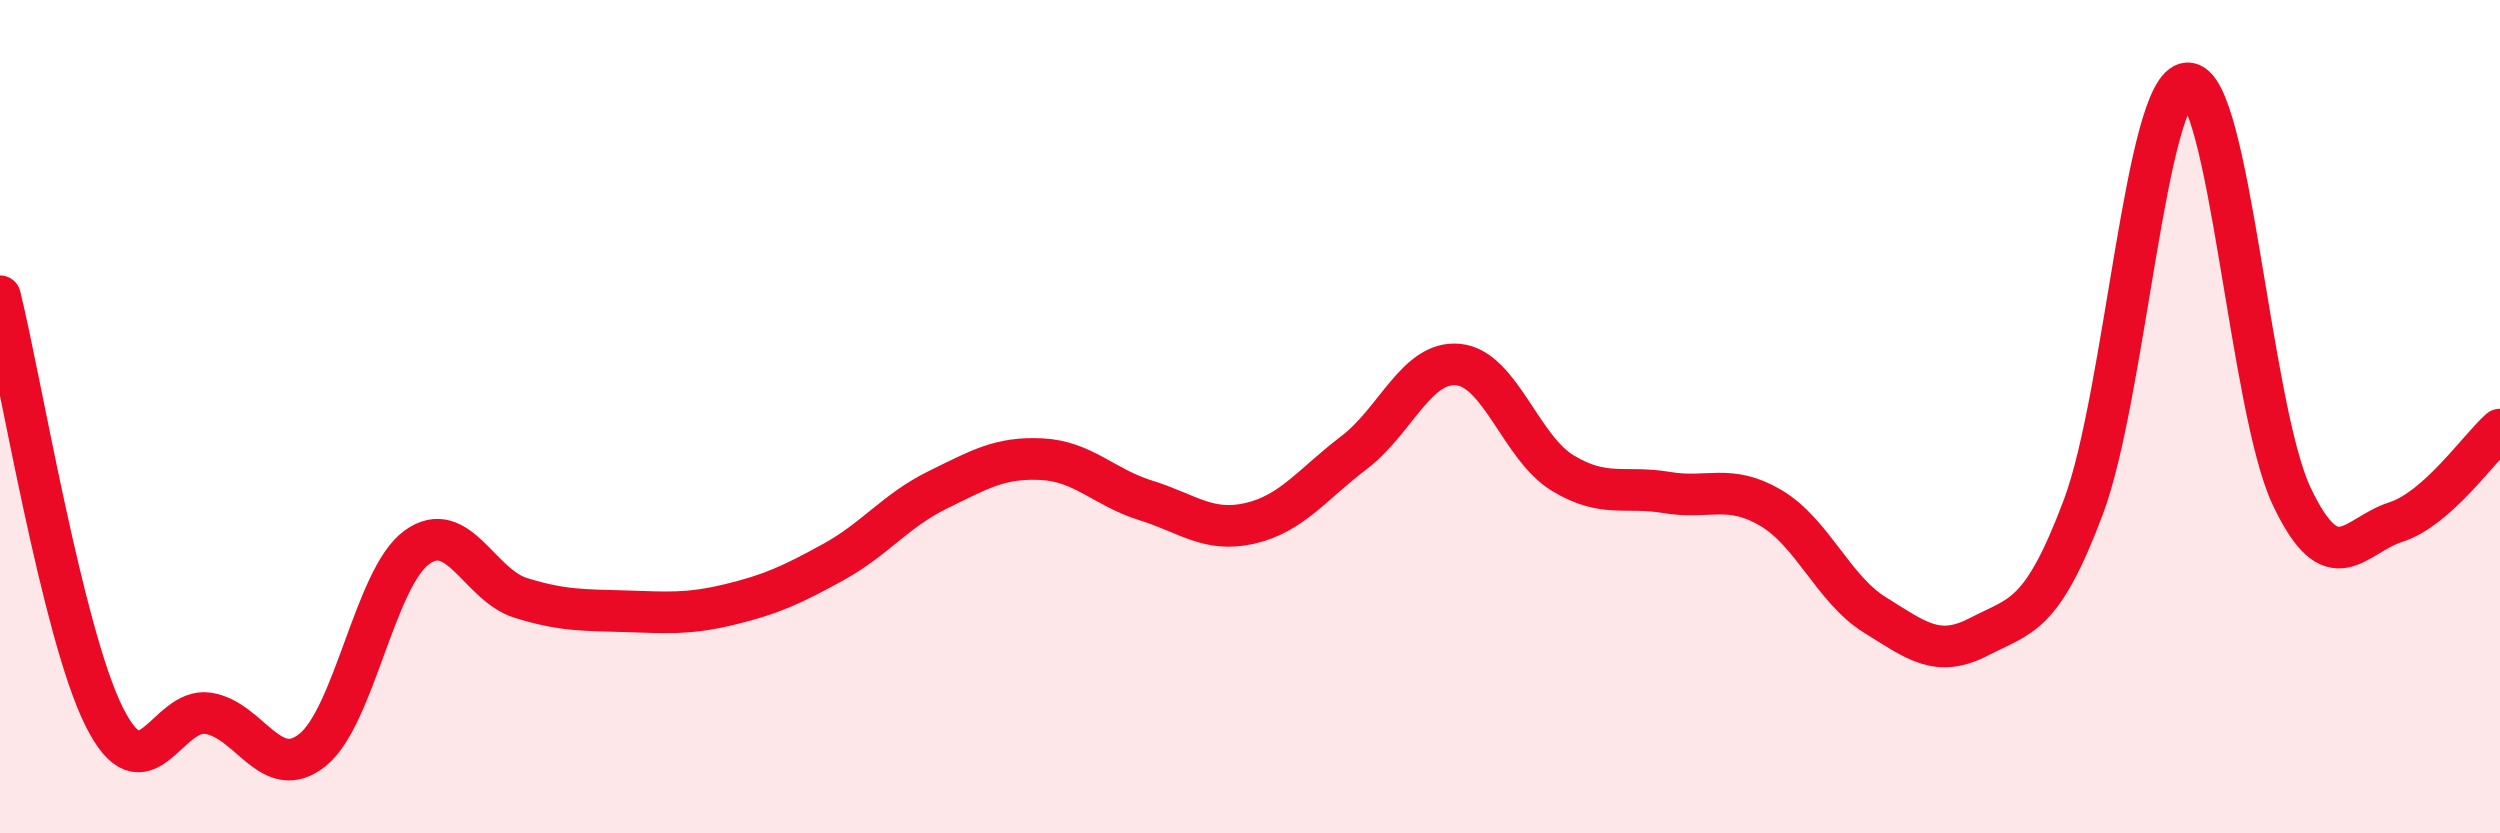 
    <svg width="60" height="20" viewBox="0 0 60 20" xmlns="http://www.w3.org/2000/svg">
      <path
        d="M 0,7.11 C 0.5,9.13 1.5,15.2 2.5,17.2 C 3.5,19.2 4,16.96 5,17.12 C 6,17.28 6.5,18.8 7.5,18 C 8.5,17.2 9,13.87 10,13.14 C 11,12.41 11.5,14.04 12.5,14.35 C 13.5,14.66 14,14.64 15,14.67 C 16,14.7 16.5,14.75 17.5,14.51 C 18.5,14.27 19,14.04 20,13.49 C 21,12.94 21.5,12.25 22.5,11.76 C 23.5,11.27 24,10.97 25,11.02 C 26,11.07 26.5,11.7 27.5,12.01 C 28.5,12.32 29,12.79 30,12.56 C 31,12.33 31.5,11.62 32.5,10.86 C 33.5,10.1 34,8.65 35,8.75 C 36,8.85 36.5,10.74 37.5,11.35 C 38.5,11.96 39,11.65 40,11.82 C 41,11.99 41.5,11.6 42.5,12.19 C 43.5,12.78 44,14.14 45,14.76 C 46,15.38 46.5,15.8 47.5,15.28 C 48.5,14.76 49,14.83 50,12.17 C 51,9.51 51.5,2.05 52.5,2 C 53.5,1.95 54,9.8 55,11.91 C 56,14.02 56.5,12.85 57.5,12.53 C 58.5,12.21 59.5,10.75 60,10.31L60 20L0 20Z"
        fill="#EB0A25"
        opacity="0.1"
        stroke-linecap="round"
        stroke-linejoin="round"
      />
      <path
        d="M 0,7.11 C 0.5,9.13 1.5,15.2 2.5,17.2 C 3.5,19.2 4,16.96 5,17.12 C 6,17.28 6.5,18.8 7.5,18 C 8.5,17.2 9,13.87 10,13.14 C 11,12.41 11.5,14.04 12.5,14.35 C 13.5,14.66 14,14.64 15,14.67 C 16,14.7 16.5,14.75 17.5,14.51 C 18.5,14.27 19,14.04 20,13.49 C 21,12.94 21.5,12.25 22.5,11.76 C 23.5,11.27 24,10.97 25,11.02 C 26,11.07 26.5,11.7 27.5,12.01 C 28.5,12.32 29,12.79 30,12.56 C 31,12.33 31.5,11.62 32.5,10.86 C 33.5,10.1 34,8.65 35,8.75 C 36,8.85 36.5,10.74 37.5,11.35 C 38.5,11.96 39,11.65 40,11.82 C 41,11.99 41.5,11.6 42.5,12.19 C 43.5,12.78 44,14.14 45,14.76 C 46,15.38 46.5,15.8 47.5,15.28 C 48.5,14.76 49,14.83 50,12.17 C 51,9.51 51.5,2.05 52.5,2 C 53.5,1.95 54,9.8 55,11.91 C 56,14.02 56.5,12.85 57.5,12.53 C 58.5,12.21 59.5,10.75 60,10.31"
        stroke="#EB0A25"
        stroke-width="1"
        fill="none"
        stroke-linecap="round"
        stroke-linejoin="round"
      />
    </svg>
  